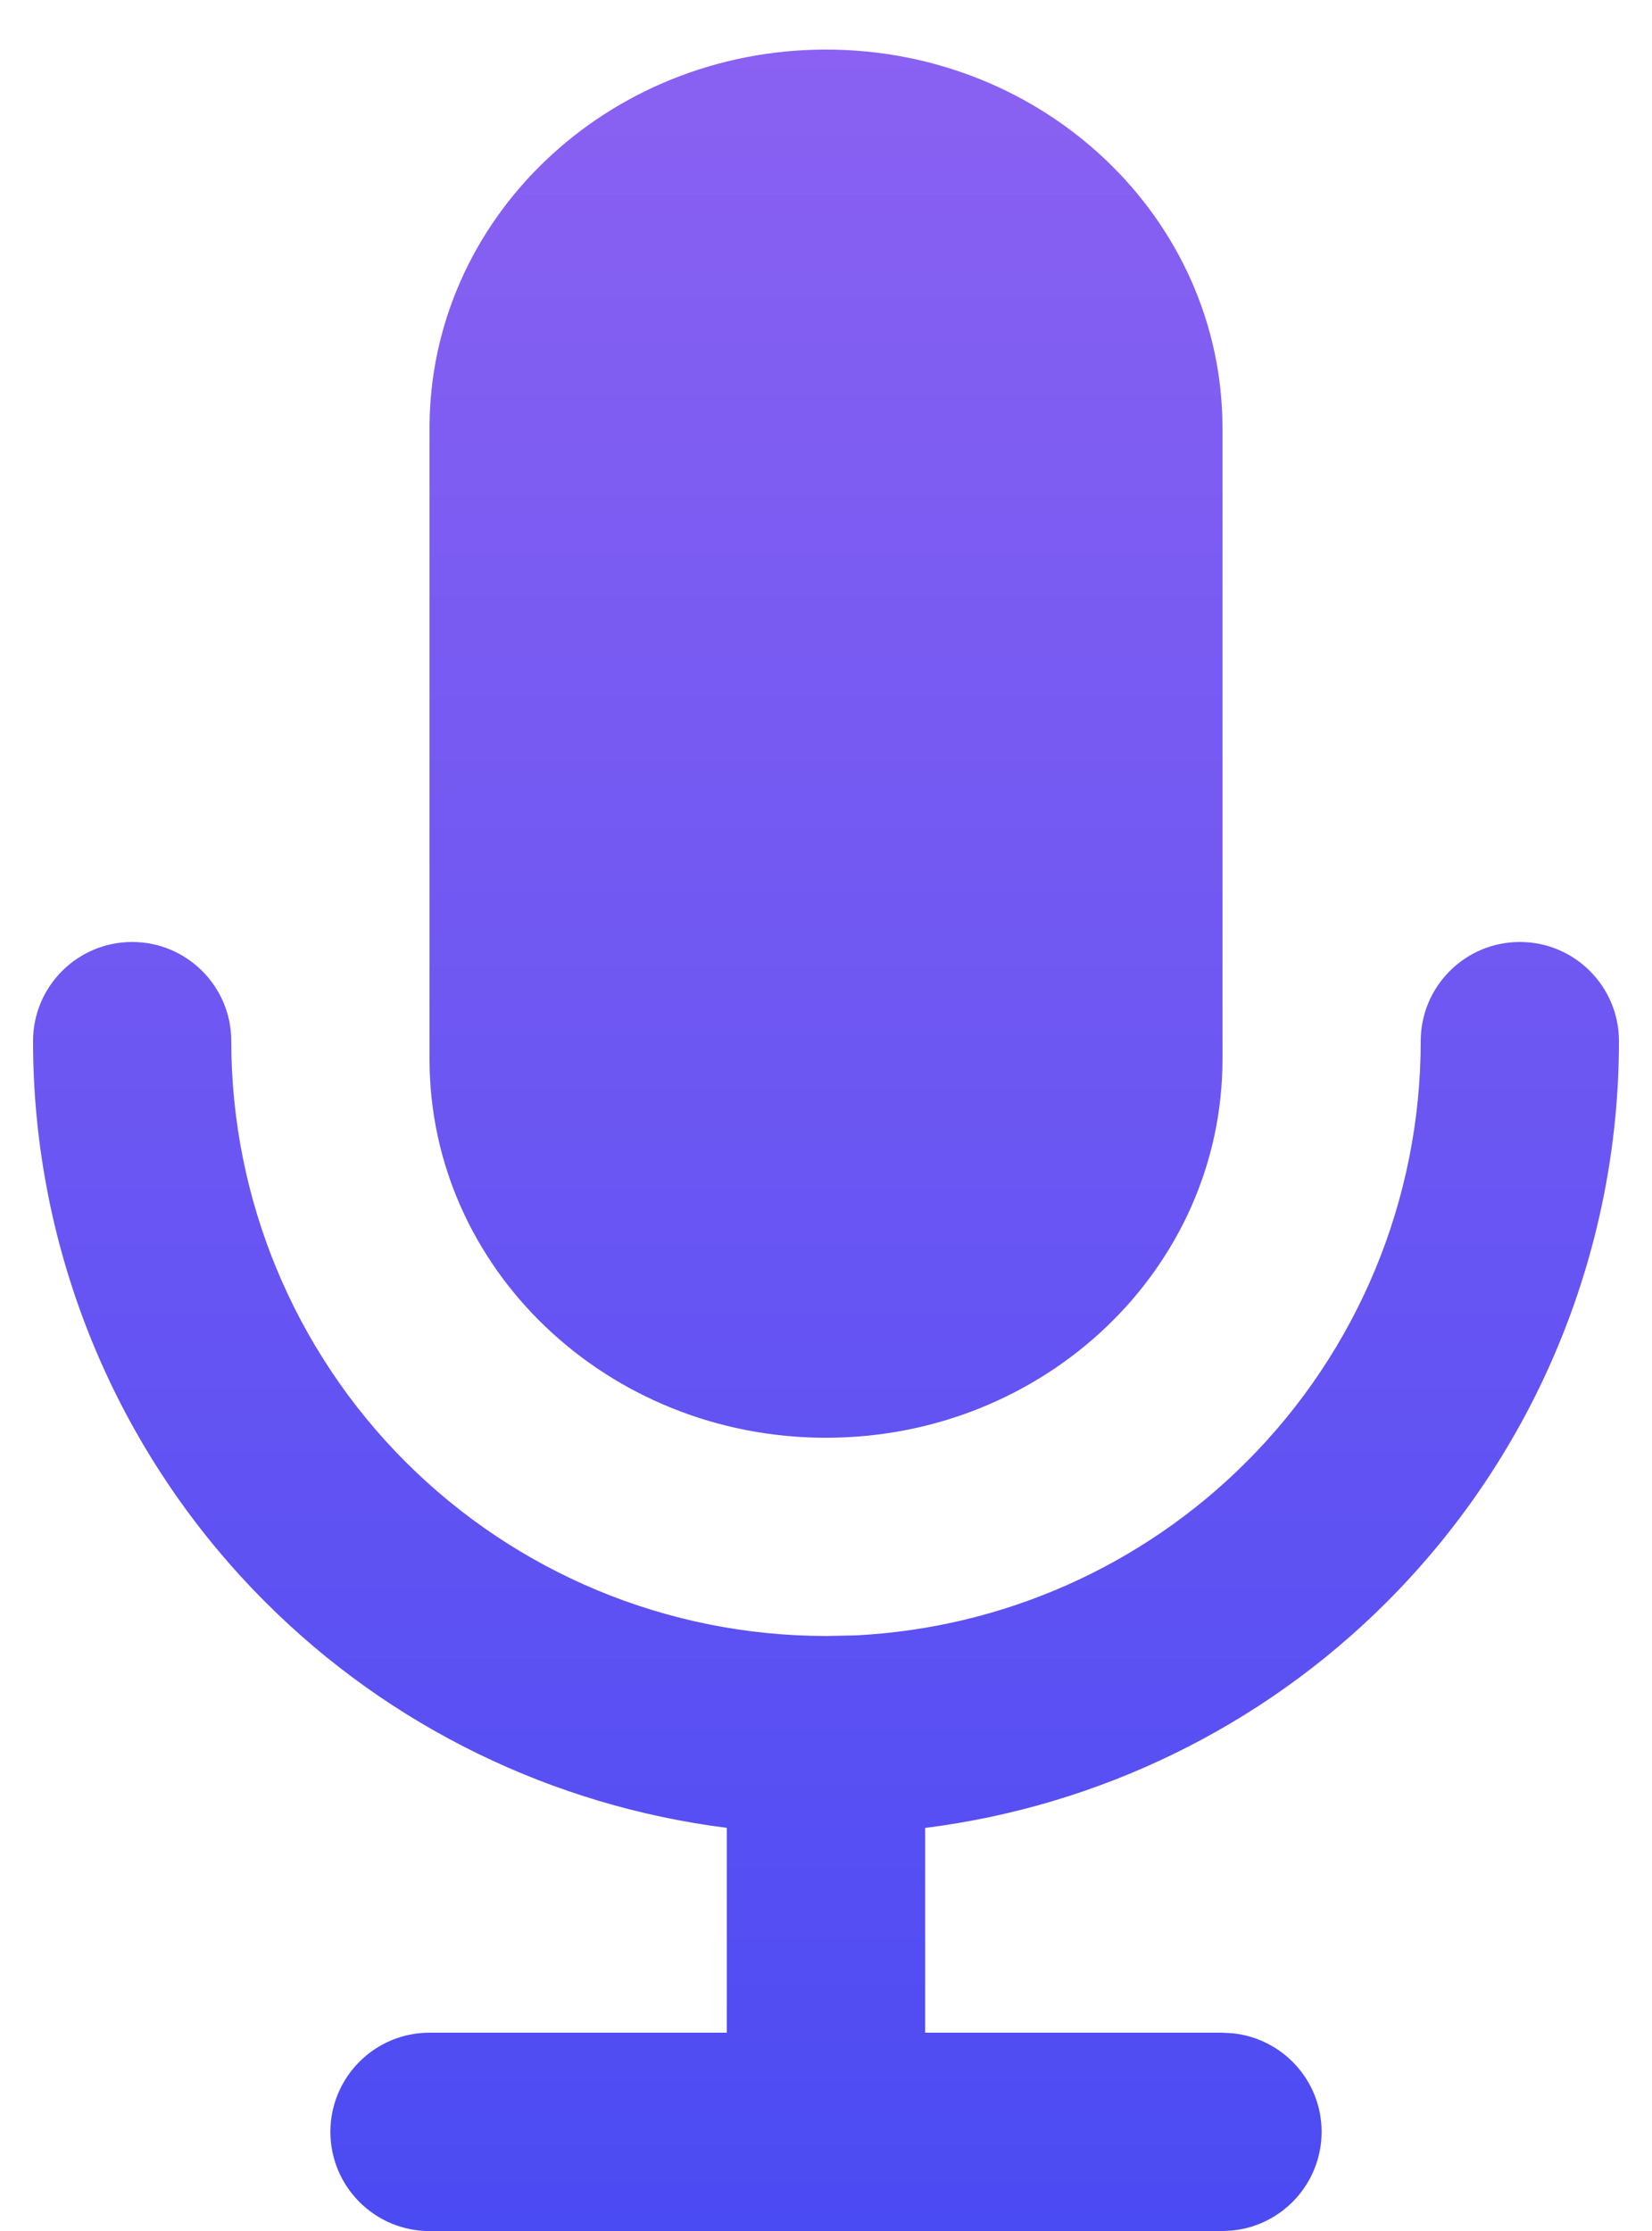 <svg width="20" height="27" viewBox="0 0 20 27" fill="none" xmlns="http://www.w3.org/2000/svg">
<path fill-rule="evenodd" clip-rule="evenodd" d="M10 0.6C12.651 0.6 14.8 2.651 14.8 5.182V12.818C14.8 15.349 12.651 17.4 10 17.4C7.349 17.4 5.2 15.349 5.2 12.818V5.182C5.2 2.651 7.349 0.6 10 0.6ZM19.6 12.6C19.6 11.938 19.063 11.4 18.4 11.4C17.737 11.4 17.2 11.938 17.2 12.6C17.2 14.51 16.442 16.341 15.091 17.691C13.826 18.957 12.137 19.703 10.357 19.792L10.011 19.799H9.987C8.082 19.796 6.256 19.038 4.909 17.691C3.559 16.341 2.8 14.509 2.8 12.6C2.8 11.938 2.263 11.4 1.6 11.4C0.937 11.4 0.4 11.937 0.4 12.6C0.4 15.146 1.411 17.588 3.212 19.388C4.726 20.903 6.696 21.855 8.799 22.121V24.6H5.2C4.537 24.6 4 25.138 4 25.8C4 26.463 4.537 27 5.2 27.001H14.799L14.922 26.994C15.527 26.932 15.999 26.422 16 25.8C16 25.179 15.528 24.669 14.922 24.607L14.799 24.6H11.2V22.122C13.303 21.857 15.274 20.903 16.789 19.388C18.589 17.588 19.6 15.146 19.6 12.6Z" fill="url(#paint0_linear_561_577)"/>
<defs>
<linearGradient id="paint0_linear_561_577" x1="10" y1="0.6" x2="10" y2="27.001" gradientUnits="userSpaceOnUse">
<stop stop-color="#8A61F2"/>
<stop offset="1" stop-color="#4B4BF3"/>
</linearGradient>
</defs>
</svg>
